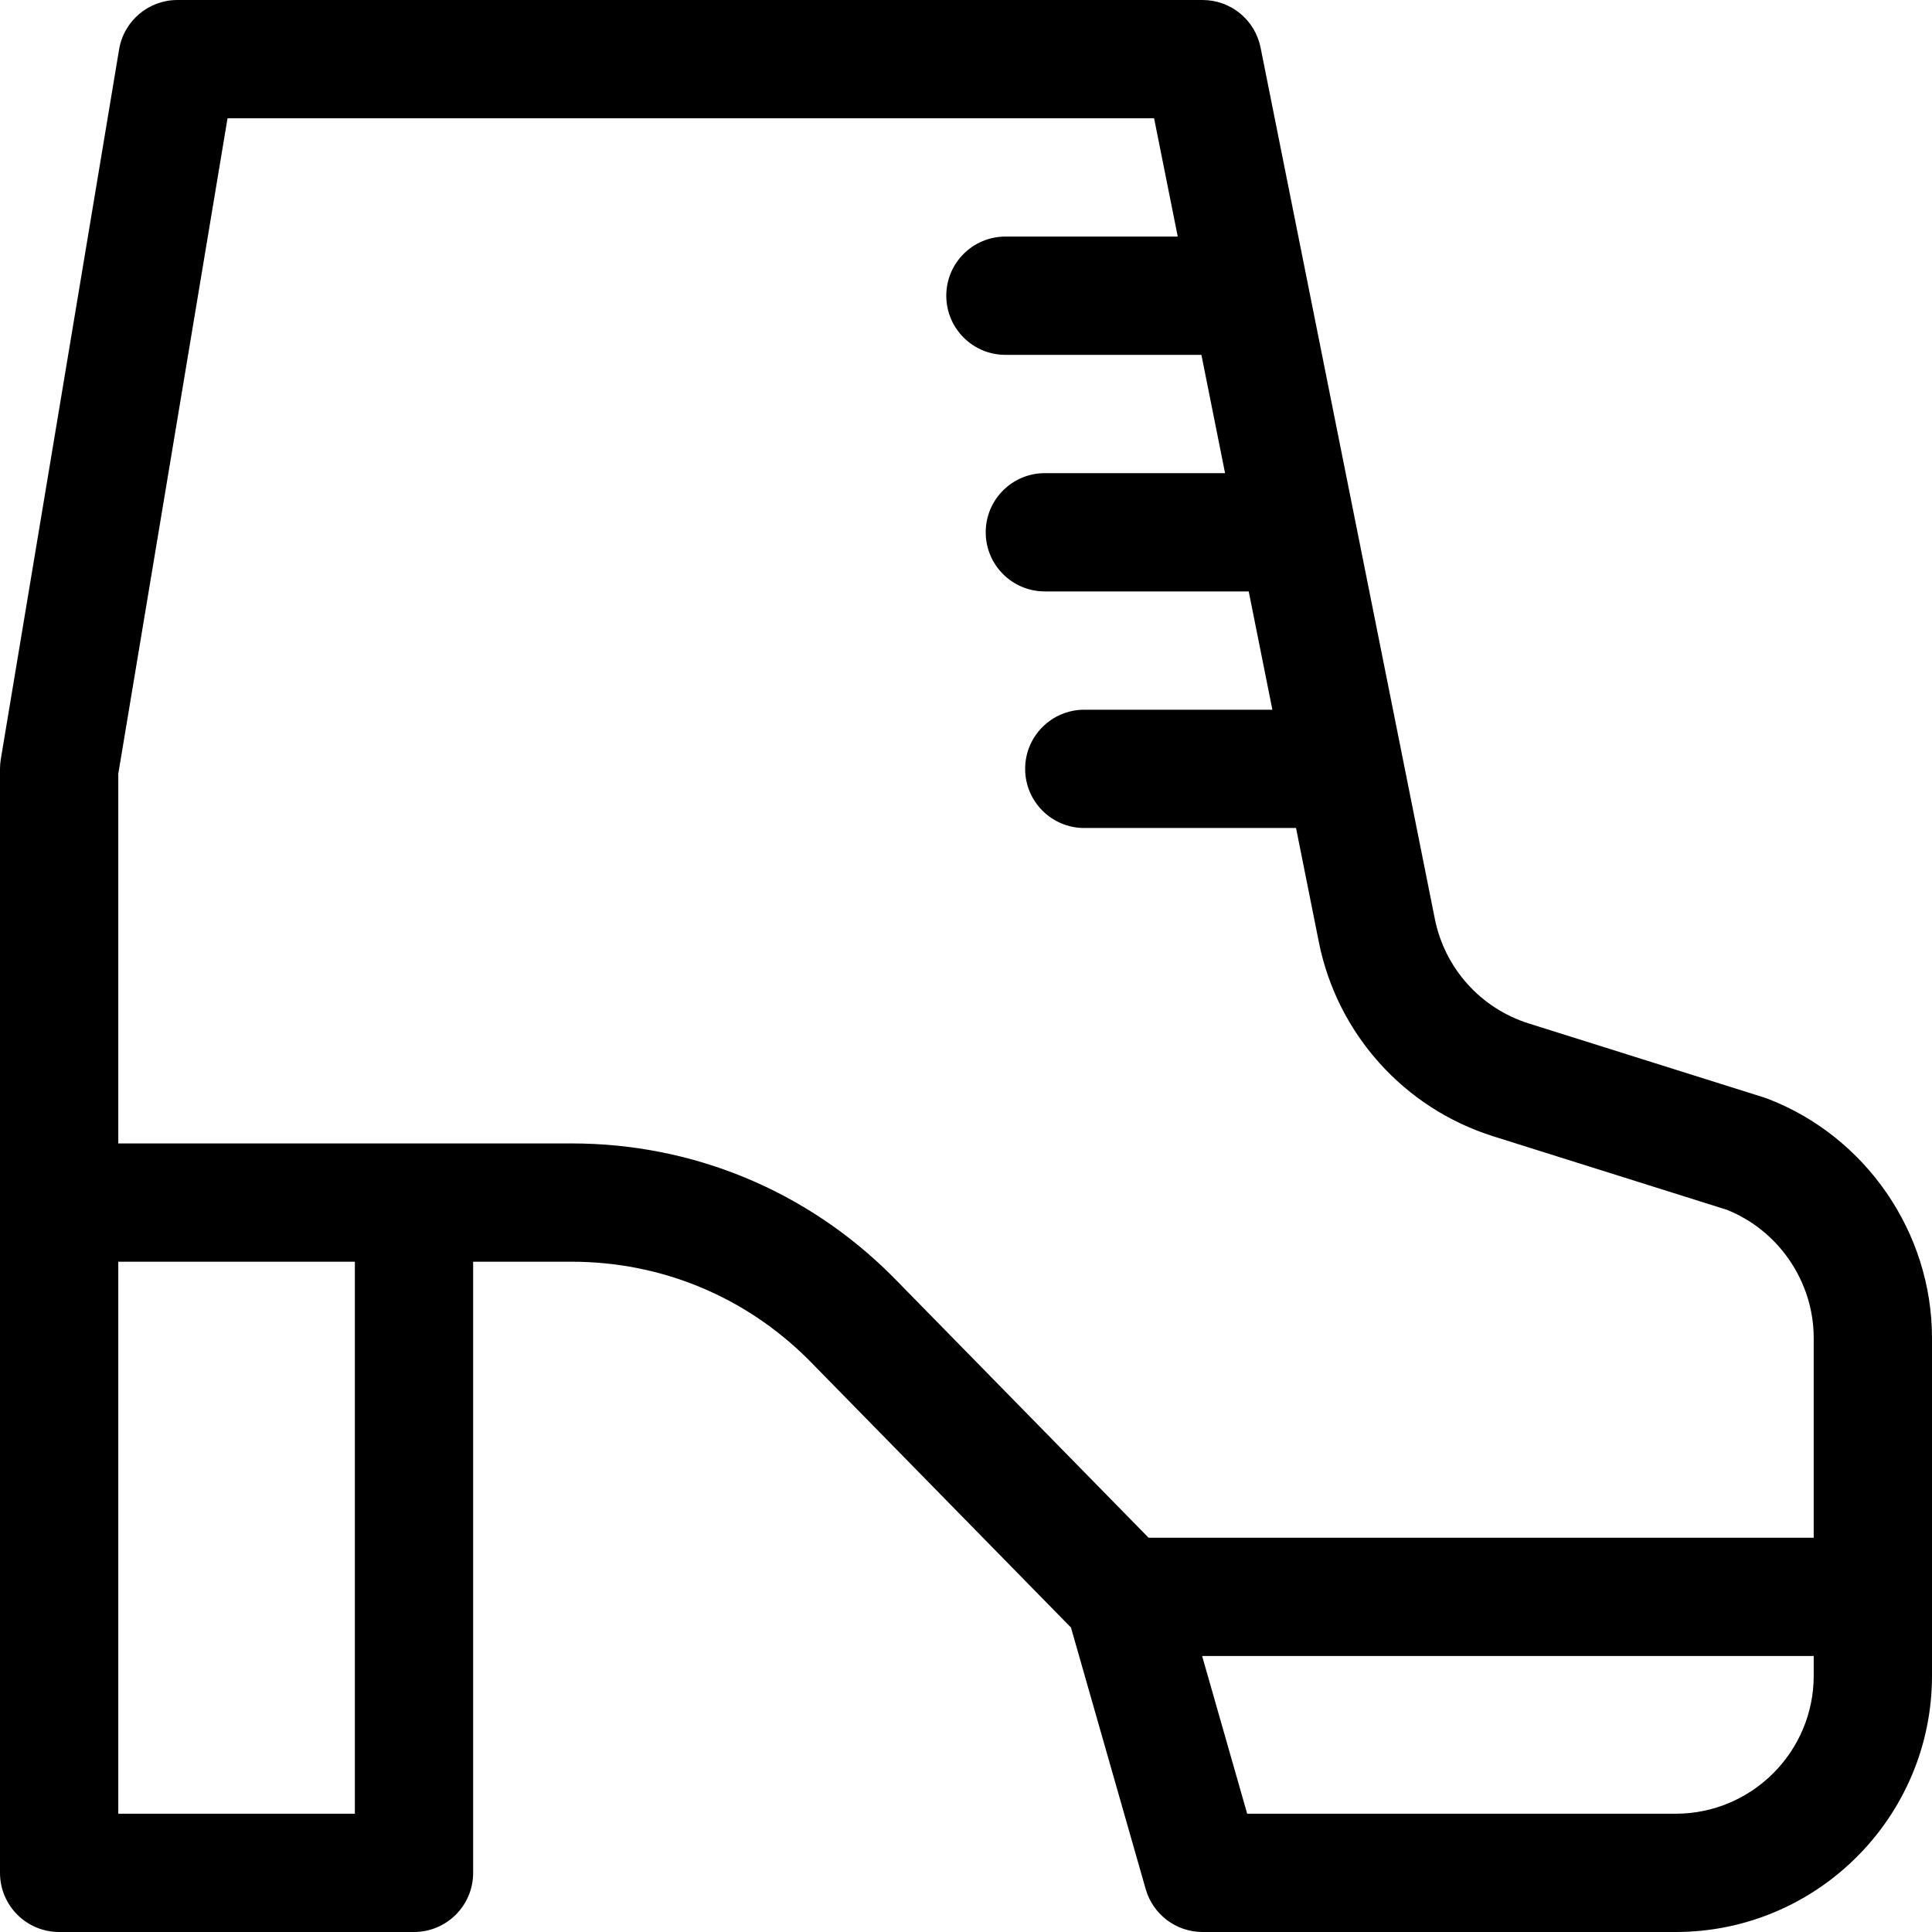 <?xml version="1.0" encoding="iso-8859-1"?>
<!-- Uploaded to: SVG Repo, www.svgrepo.com, Generator: SVG Repo Mixer Tools -->
<svg fill="#000000" height="800px" width="800px" version="1.1" id="Capa_1" xmlns="http://www.w3.org/2000/svg" xmlns:xlink="http://www.w3.org/1999/xlink" 
	 viewBox="0 0 490 490" xml:space="preserve">
<path id="XMLID_817_" d="M448.334,278.673c-0.291-0.112-0.585-0.215-0.883-0.309l-59.729-18.794
	c-12.185-3.833-21.311-13.996-23.815-26.521l-44.198-220.99C318.307,5.047,312.15,0,305,0H45c-7.333,0-13.591,5.301-14.796,12.534
	l-30,180C0.068,193.349,0,194.174,0,195v280c0,8.284,6.716,15,15,15h90c8.284,0,15-6.716,15-15V320h25
	c22.683,0,44.009,8.824,60.058,24.849l66.565,67.932l18.954,66.341C292.417,485.561,298.303,490,305,490h120
	c35.841,0,65-29.159,65-65v-85.66C490,312.639,473.256,288.258,448.334,278.673z M90,460H30V320h60V460z M460,425
	c0,19.299-15.701,35-35,35H316.314l-11.429-40H460V425z M460,390H291.303l-64.878-66.209c-0.035-0.036-0.071-0.072-0.107-0.108
	C204.597,301.962,175.718,290,145,290H30v-93.759L57.707,30h234.996l6,30H255c-8.284,0-15,6.716-15,15s6.716,15,15,15h49.703l6,30
	H265c-8.284,0-15,6.716-15,15s6.716,15,15,15h51.703l6,30H275c-8.284,0-15,6.716-15,15s6.716,15,15,15h53.703l5.786,28.932
	c4.652,23.263,21.601,42.137,44.229,49.256l59.241,18.641c13.2,5.266,22.04,18.276,22.04,32.512V390z"/>
</svg>